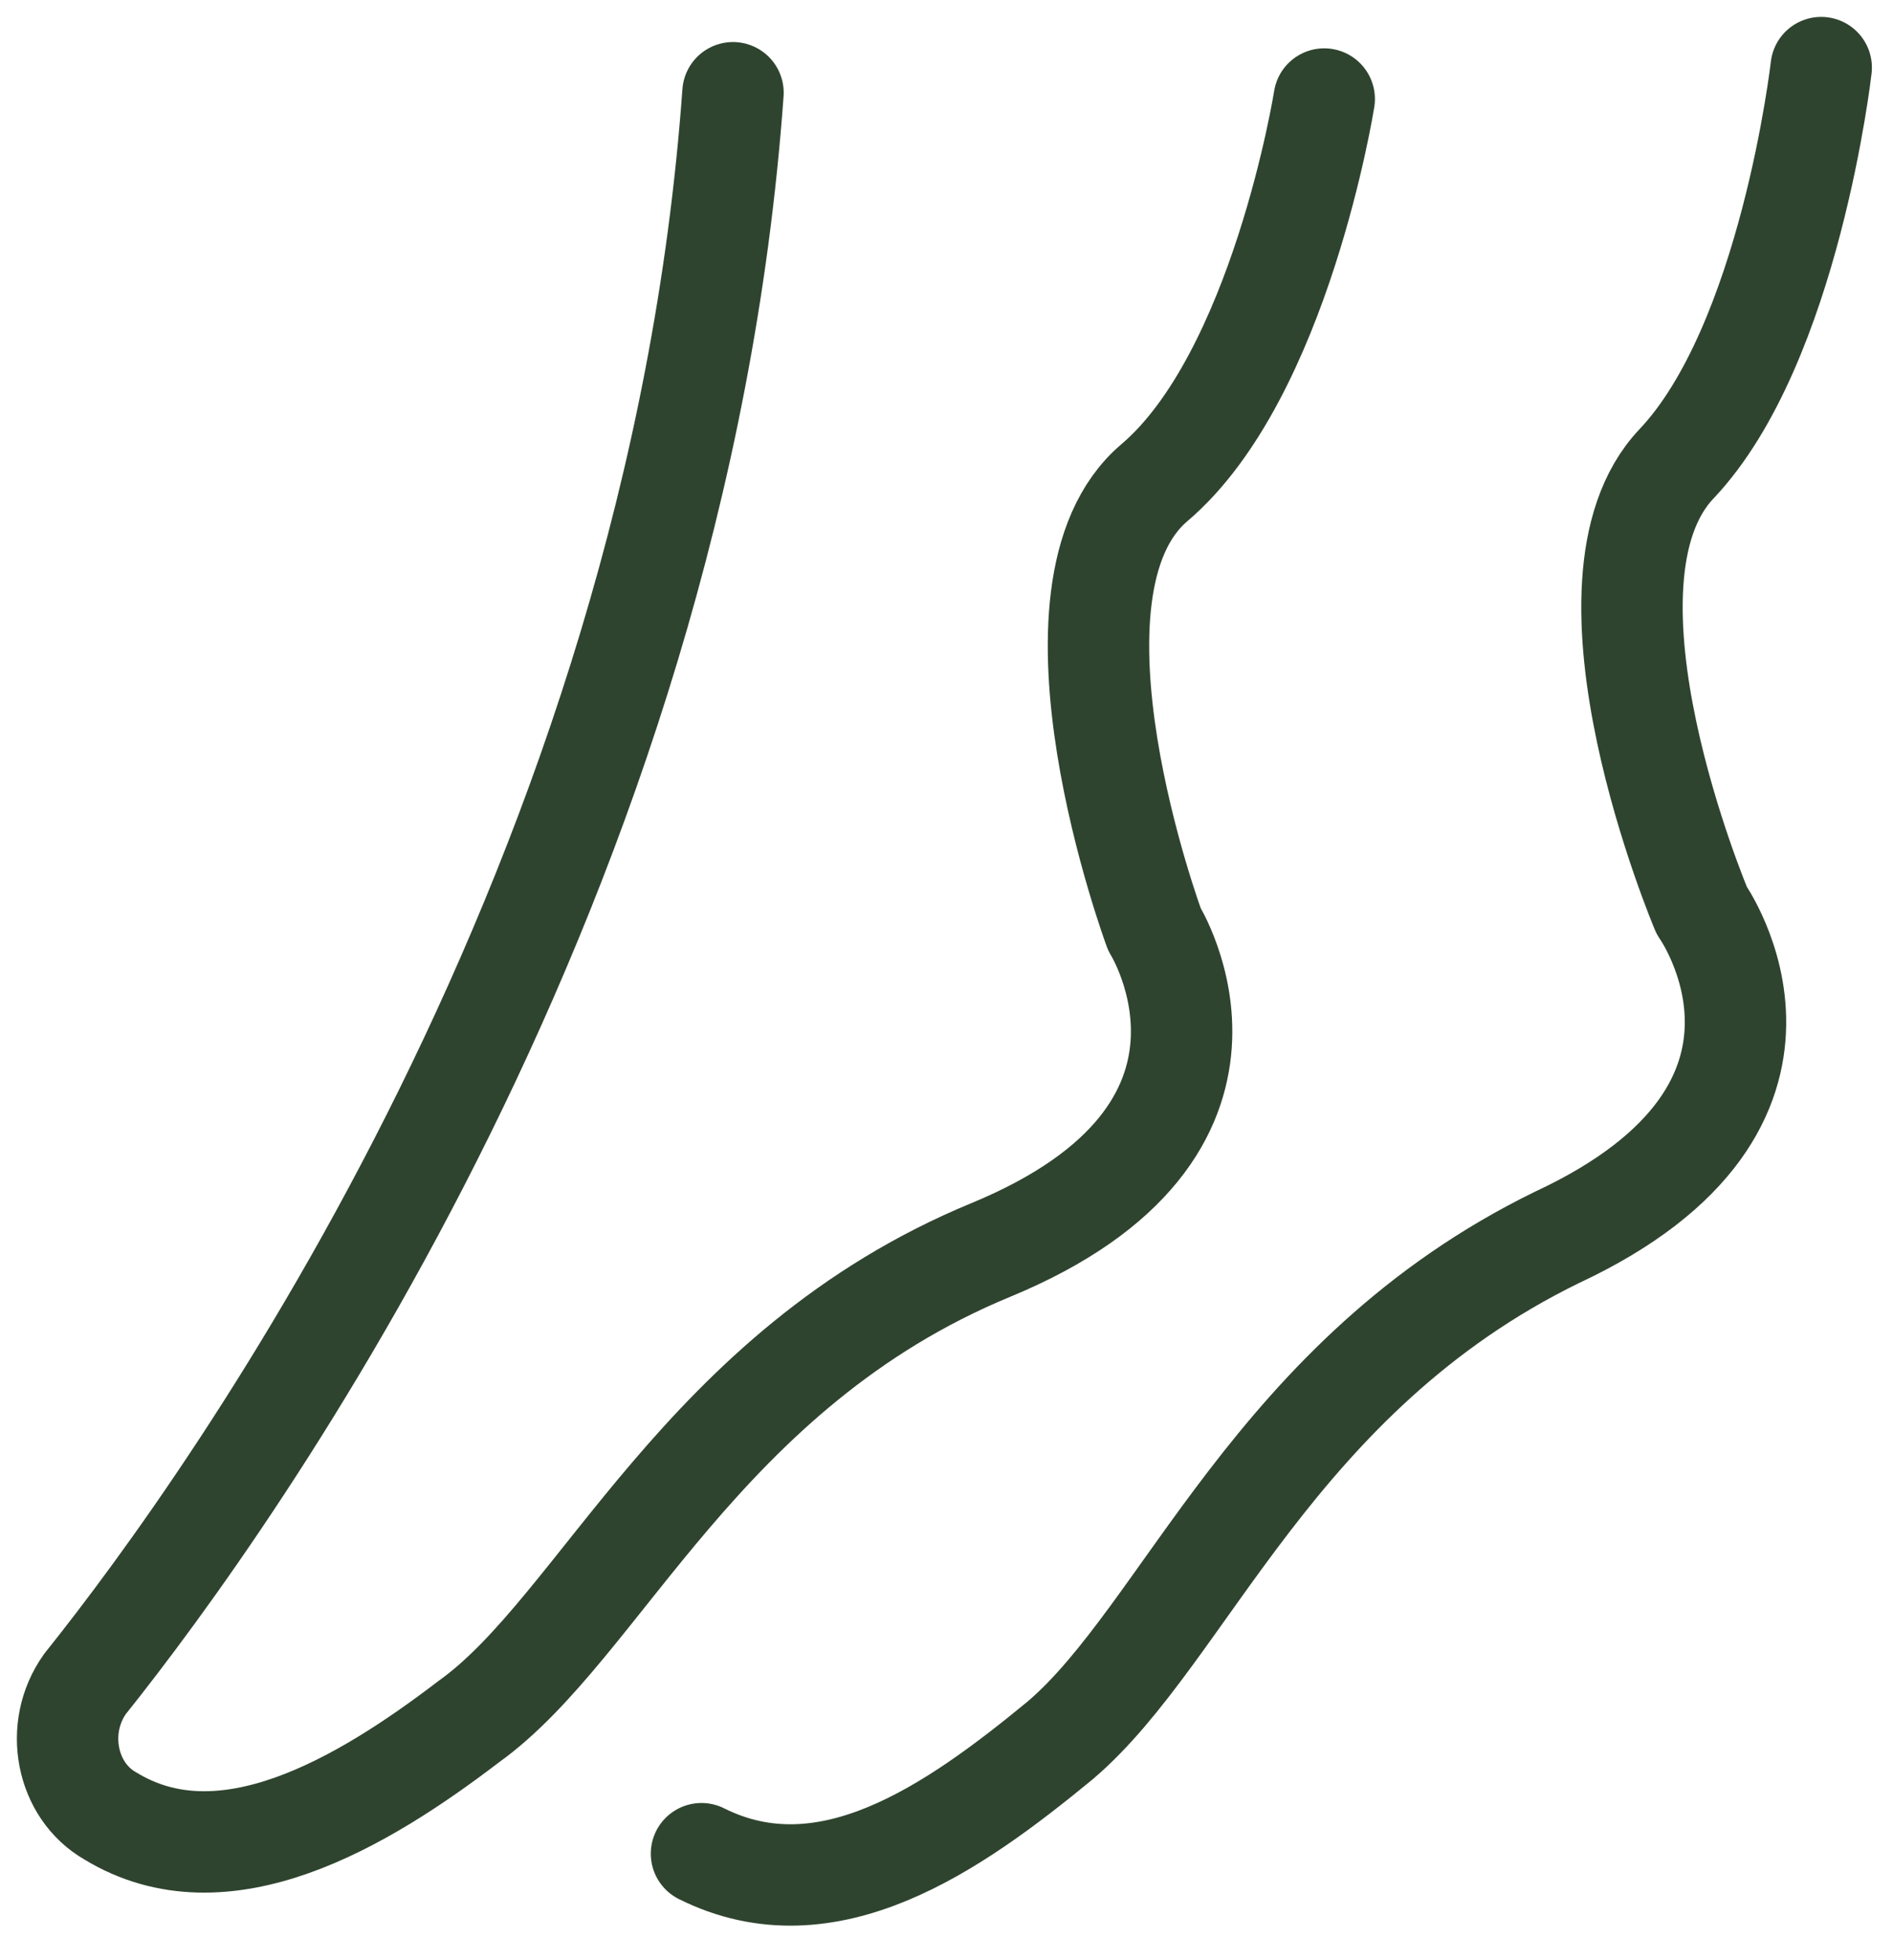 <svg width="28" height="29" viewBox="0 0 28 29" fill="none" xmlns="http://www.w3.org/2000/svg">
<path d="M19.587 1.465C19.587 1.465 18.936 5.559 17.075 7.141C15.214 8.722 17.075 13.747 17.075 13.747C17.075 13.747 18.936 16.724 14.656 18.492C10.376 20.259 8.888 24.074 6.934 25.47C5.352 26.679 3.305 27.889 1.631 26.865C0.979 26.493 0.793 25.563 1.258 24.912C3.491 22.12 10.004 13.002 10.842 1.372" stroke="#2F442F" stroke-width="1.5" stroke-miterlimit="10" stroke-linecap="round" stroke-linejoin="round"/>
<path d="M26.938 1C26.938 1 26.472 5.094 24.798 6.862C23.123 8.629 25.17 13.467 25.17 13.467C25.17 13.467 27.217 16.352 23.03 18.306C18.843 20.352 17.541 24.167 15.68 25.749C14.098 27.051 12.237 28.354 10.376 27.424" stroke="#2F442F" stroke-width="1.5" stroke-miterlimit="10" stroke-linecap="round" stroke-linejoin="round"/>
</svg>
